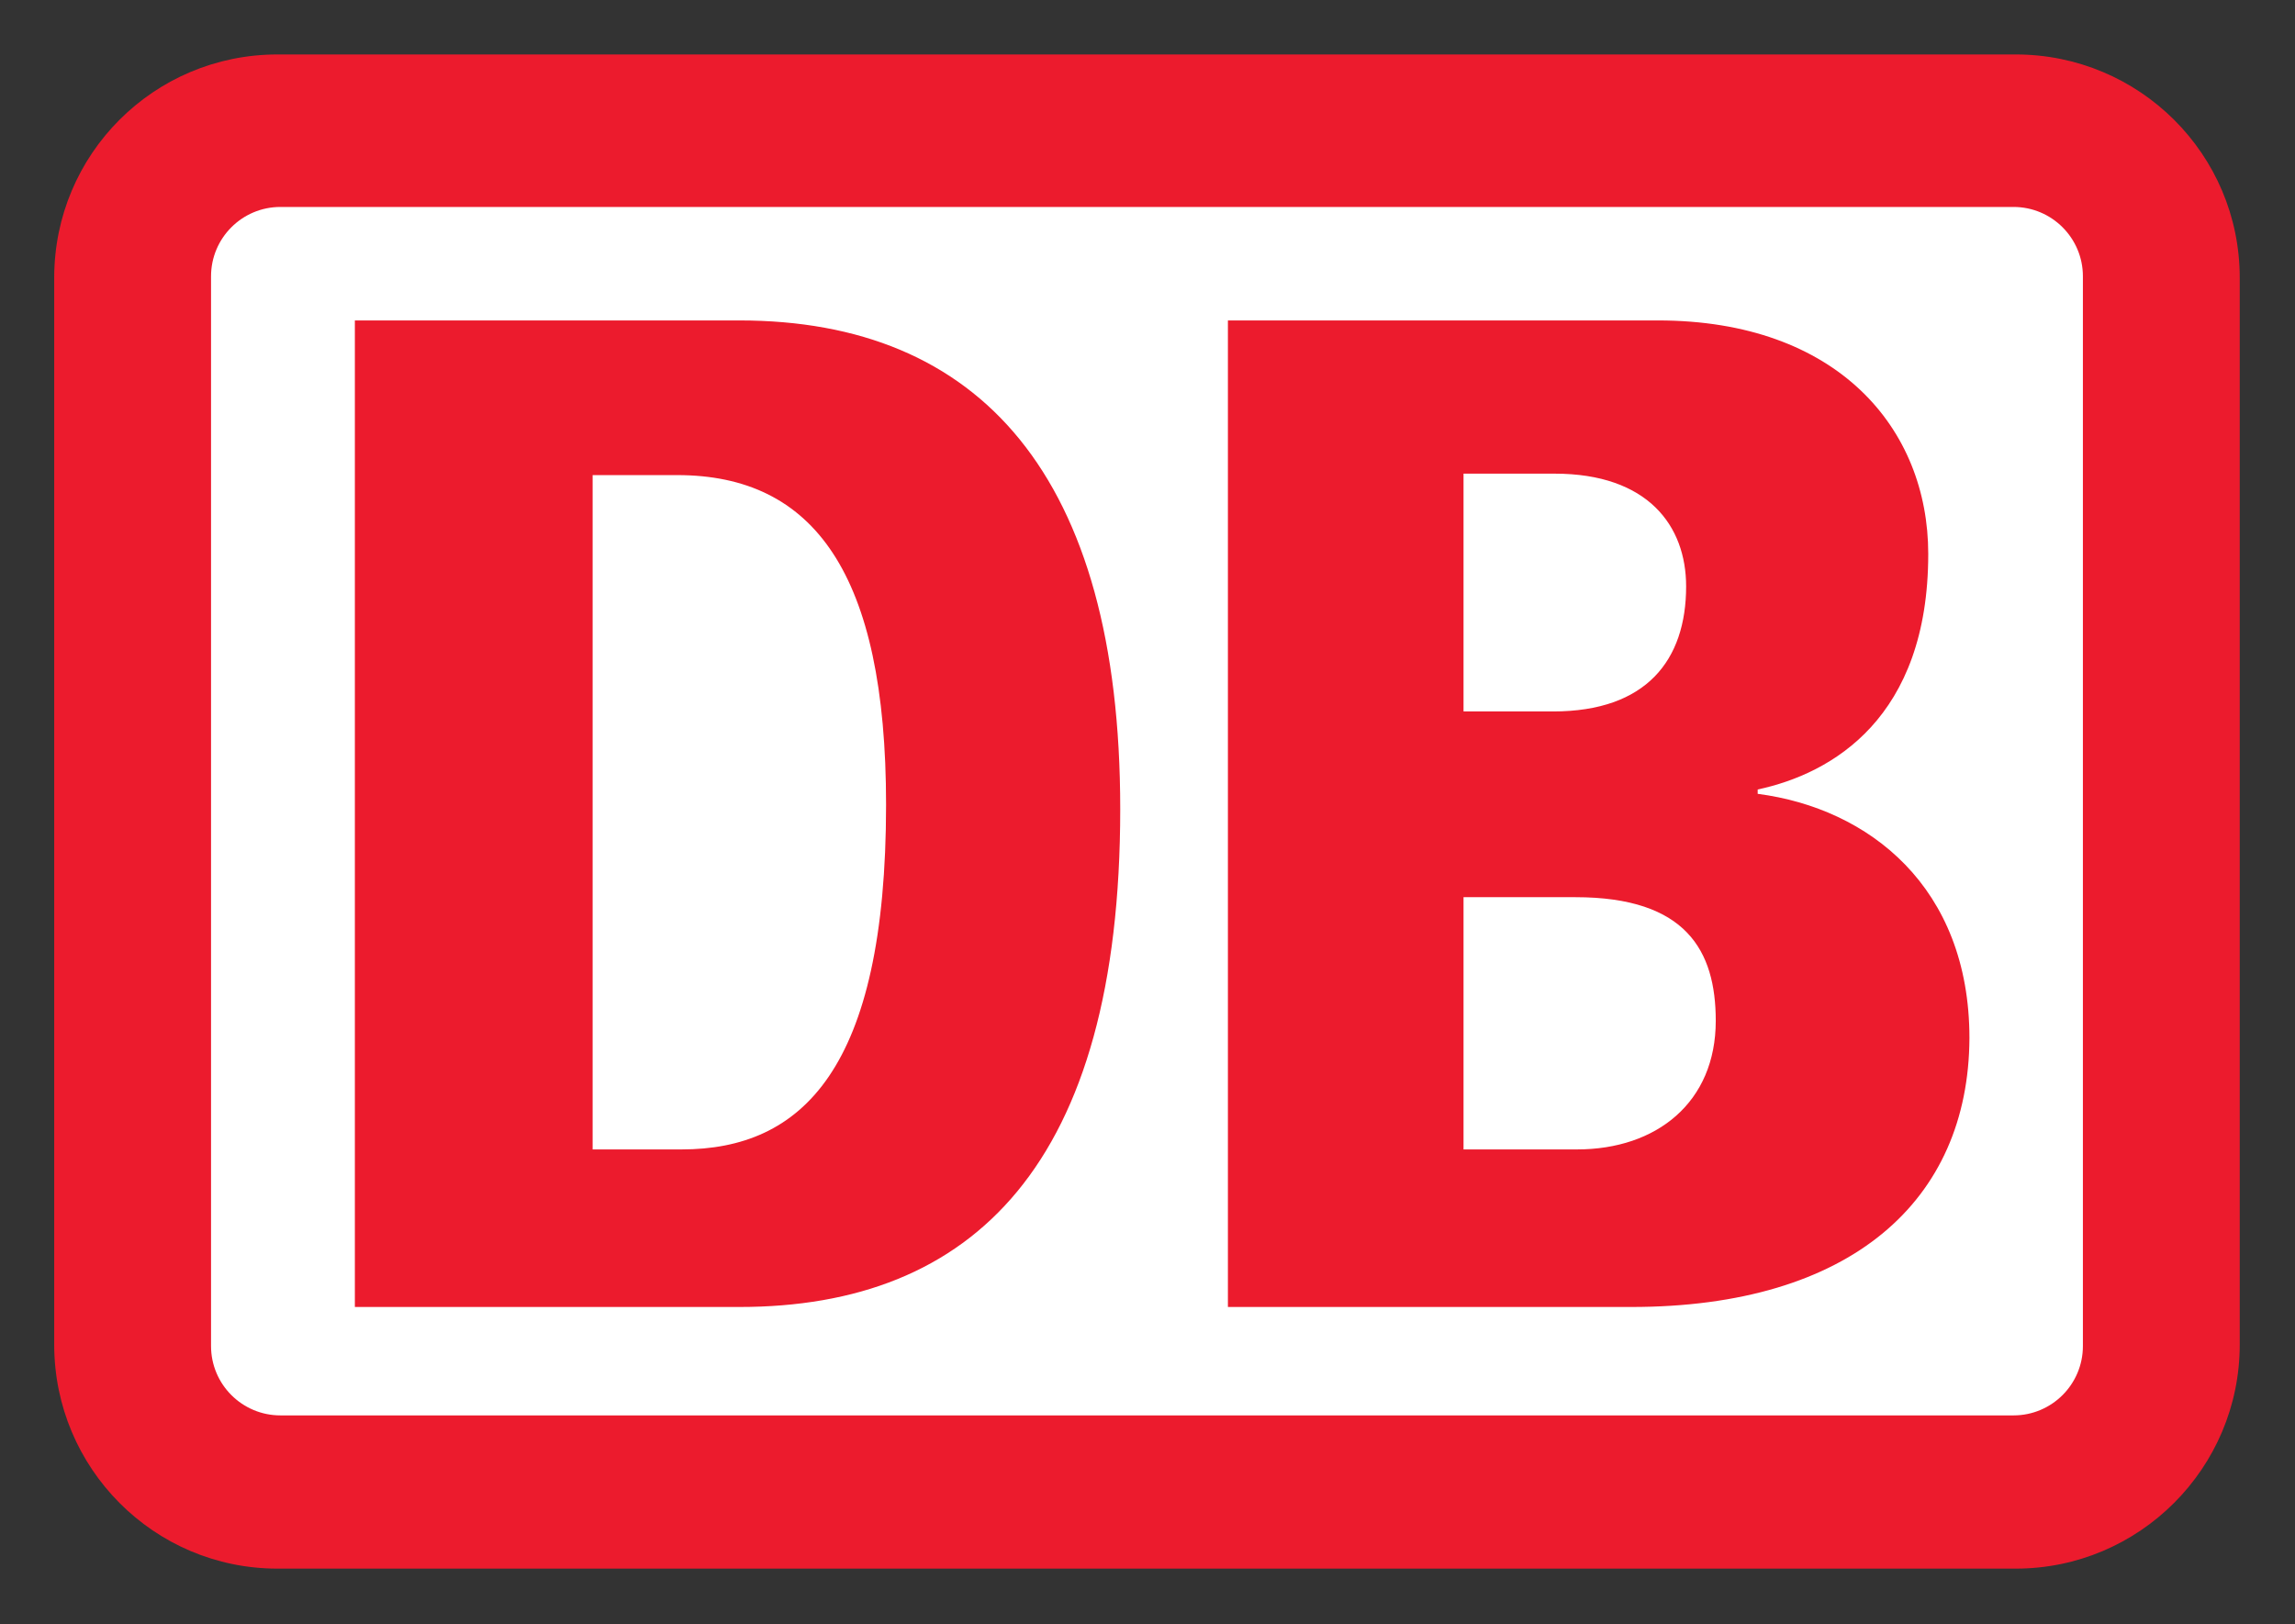 <?xml version="1.0" encoding="UTF-8" standalone="no"?>
<!-- Created with Inkscape (http://www.inkscape.org/) -->
<svg xmlns:svg="http://www.w3.org/2000/svg" xmlns="http://www.w3.org/2000/svg" version="1.0" width="744.094" height="526.535" id="svg2367">
  <rect width="100%" height="100%" fill="#333333" stroke="none"/>
  <defs id="defs2369"/>
  <g transform="translate(-593.326,-244.48)" id="layer1">
    <g transform="matrix(2.807,0,0,2.807,-1054.566,-1311.315)" id="g2504">
      <path d="M 829.656,723.914 L 607.935,723.914 L 607.935,572.065 L 829.656,572.065 L 829.656,723.914 z " style="fill:#ffffff;fill-rule:nonzero;stroke:none" id="path94"/>
      <path d="M 628.054,591.266 L 672.465,591.266 C 700.179,591.266 716.458,609.13 716.458,647.697 C 716.458,688.769 699.428,705.214 672.465,705.214 L 628.054,705.214 L 628.054,591.266 z M 728.896,591.266 L 778.566,591.266 C 799.353,591.266 809.788,603.787 809.788,618.229 C 809.788,637.179 798.685,643.607 790.087,645.443 L 790.087,645.944 C 802.942,647.614 814.546,656.713 814.546,674.16 C 814.462,692.943 800.855,705.214 775.478,705.214 L 728.896,705.214 L 728.896,591.266 z M 655.518,609.13 L 665.285,609.13 C 681.063,609.13 689.411,620.483 689.411,647.196 C 689.411,677.833 679.644,687.016 665.786,687.016 L 655.518,687.016 L 655.518,609.13 z M 756.111,608.963 L 766.629,608.963 C 777.398,608.963 781.822,614.974 781.822,621.986 C 781.822,630.501 777.231,636.428 766.462,636.428 L 756.111,636.428 L 756.111,608.963 z M 756.111,657.882 L 769.05,657.882 C 781.822,657.882 785.245,664.059 785.245,672.157 C 785.245,681.59 778.399,687.016 769.217,687.016 L 756.111,687.016 L 756.111,657.882 z M 619.121,560.545 L 819.889,560.545 C 834.163,560.545 845.767,572.065 845.767,586.34 L 845.767,709.555 C 845.767,723.83 834.163,735.434 819.889,735.434 L 619.121,735.434 C 604.846,735.434 593.326,723.83 593.326,709.555 L 593.326,586.34 C 593.326,572.065 604.846,560.545 619.121,560.545 z M 619.455,578.159 L 819.638,578.159 C 824.062,578.159 827.652,581.749 827.652,586.173 L 827.652,709.722 C 827.652,714.147 824.062,717.736 819.638,717.736 L 619.455,717.736 C 615.031,717.736 611.441,714.147 611.441,709.722 L 611.441,586.173 C 611.441,581.749 615.031,578.159 619.455,578.159" style="fill:#ec1b2d;fill-rule:evenodd;stroke:none" id="path96"/>
    </g>
  </g>
</svg>